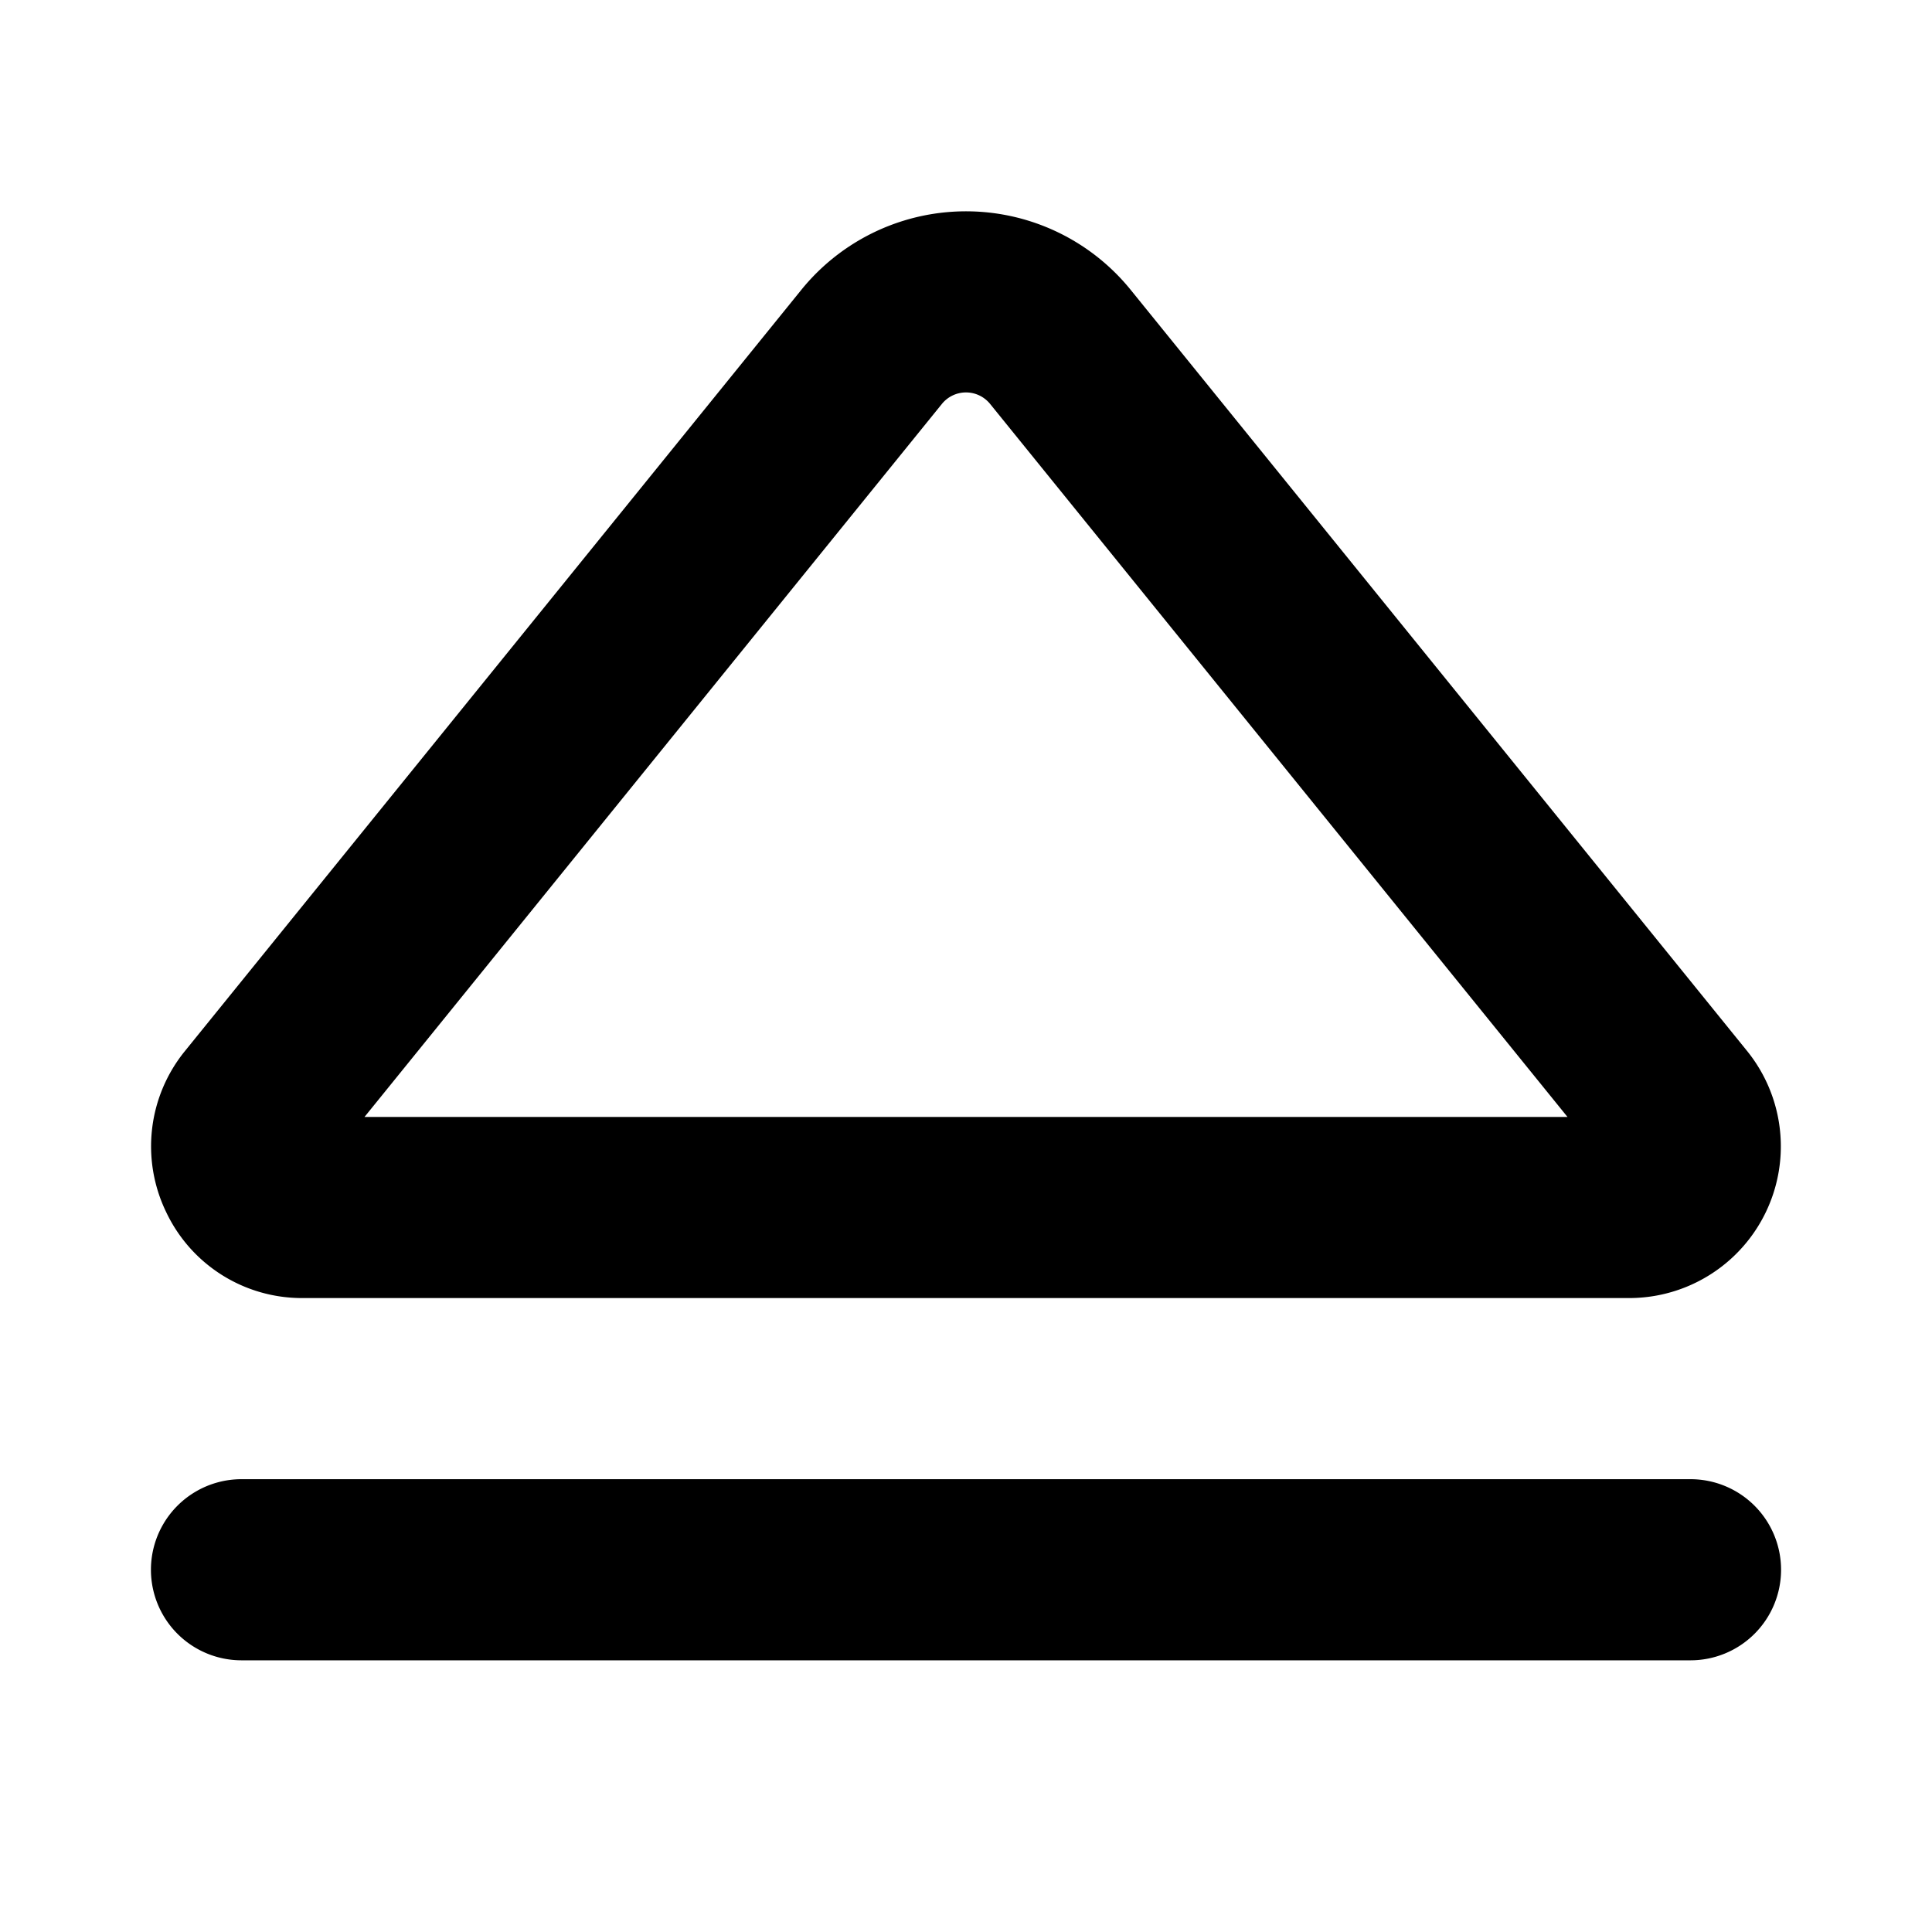 <svg xmlns="http://www.w3.org/2000/svg" viewBox="0 0 256 256" fill="currentColor"><path d="M236,208a12,12,0,0,1-12,12H32a12,12,0,1,1,0-24H224A12,12,0,0,1,236,208ZM22,160.57a20,20,0,0,1,2.52-21.32L106.16,38.43a28.08,28.08,0,0,1,43.68,0l81.65,100.82A20.1,20.1,0,0,1,215.91,172H40.09A19.9,19.9,0,0,1,22,160.57ZM48.3,148H207.7L131.2,53.53a4.11,4.11,0,0,0-6.4,0Z"/></svg>
